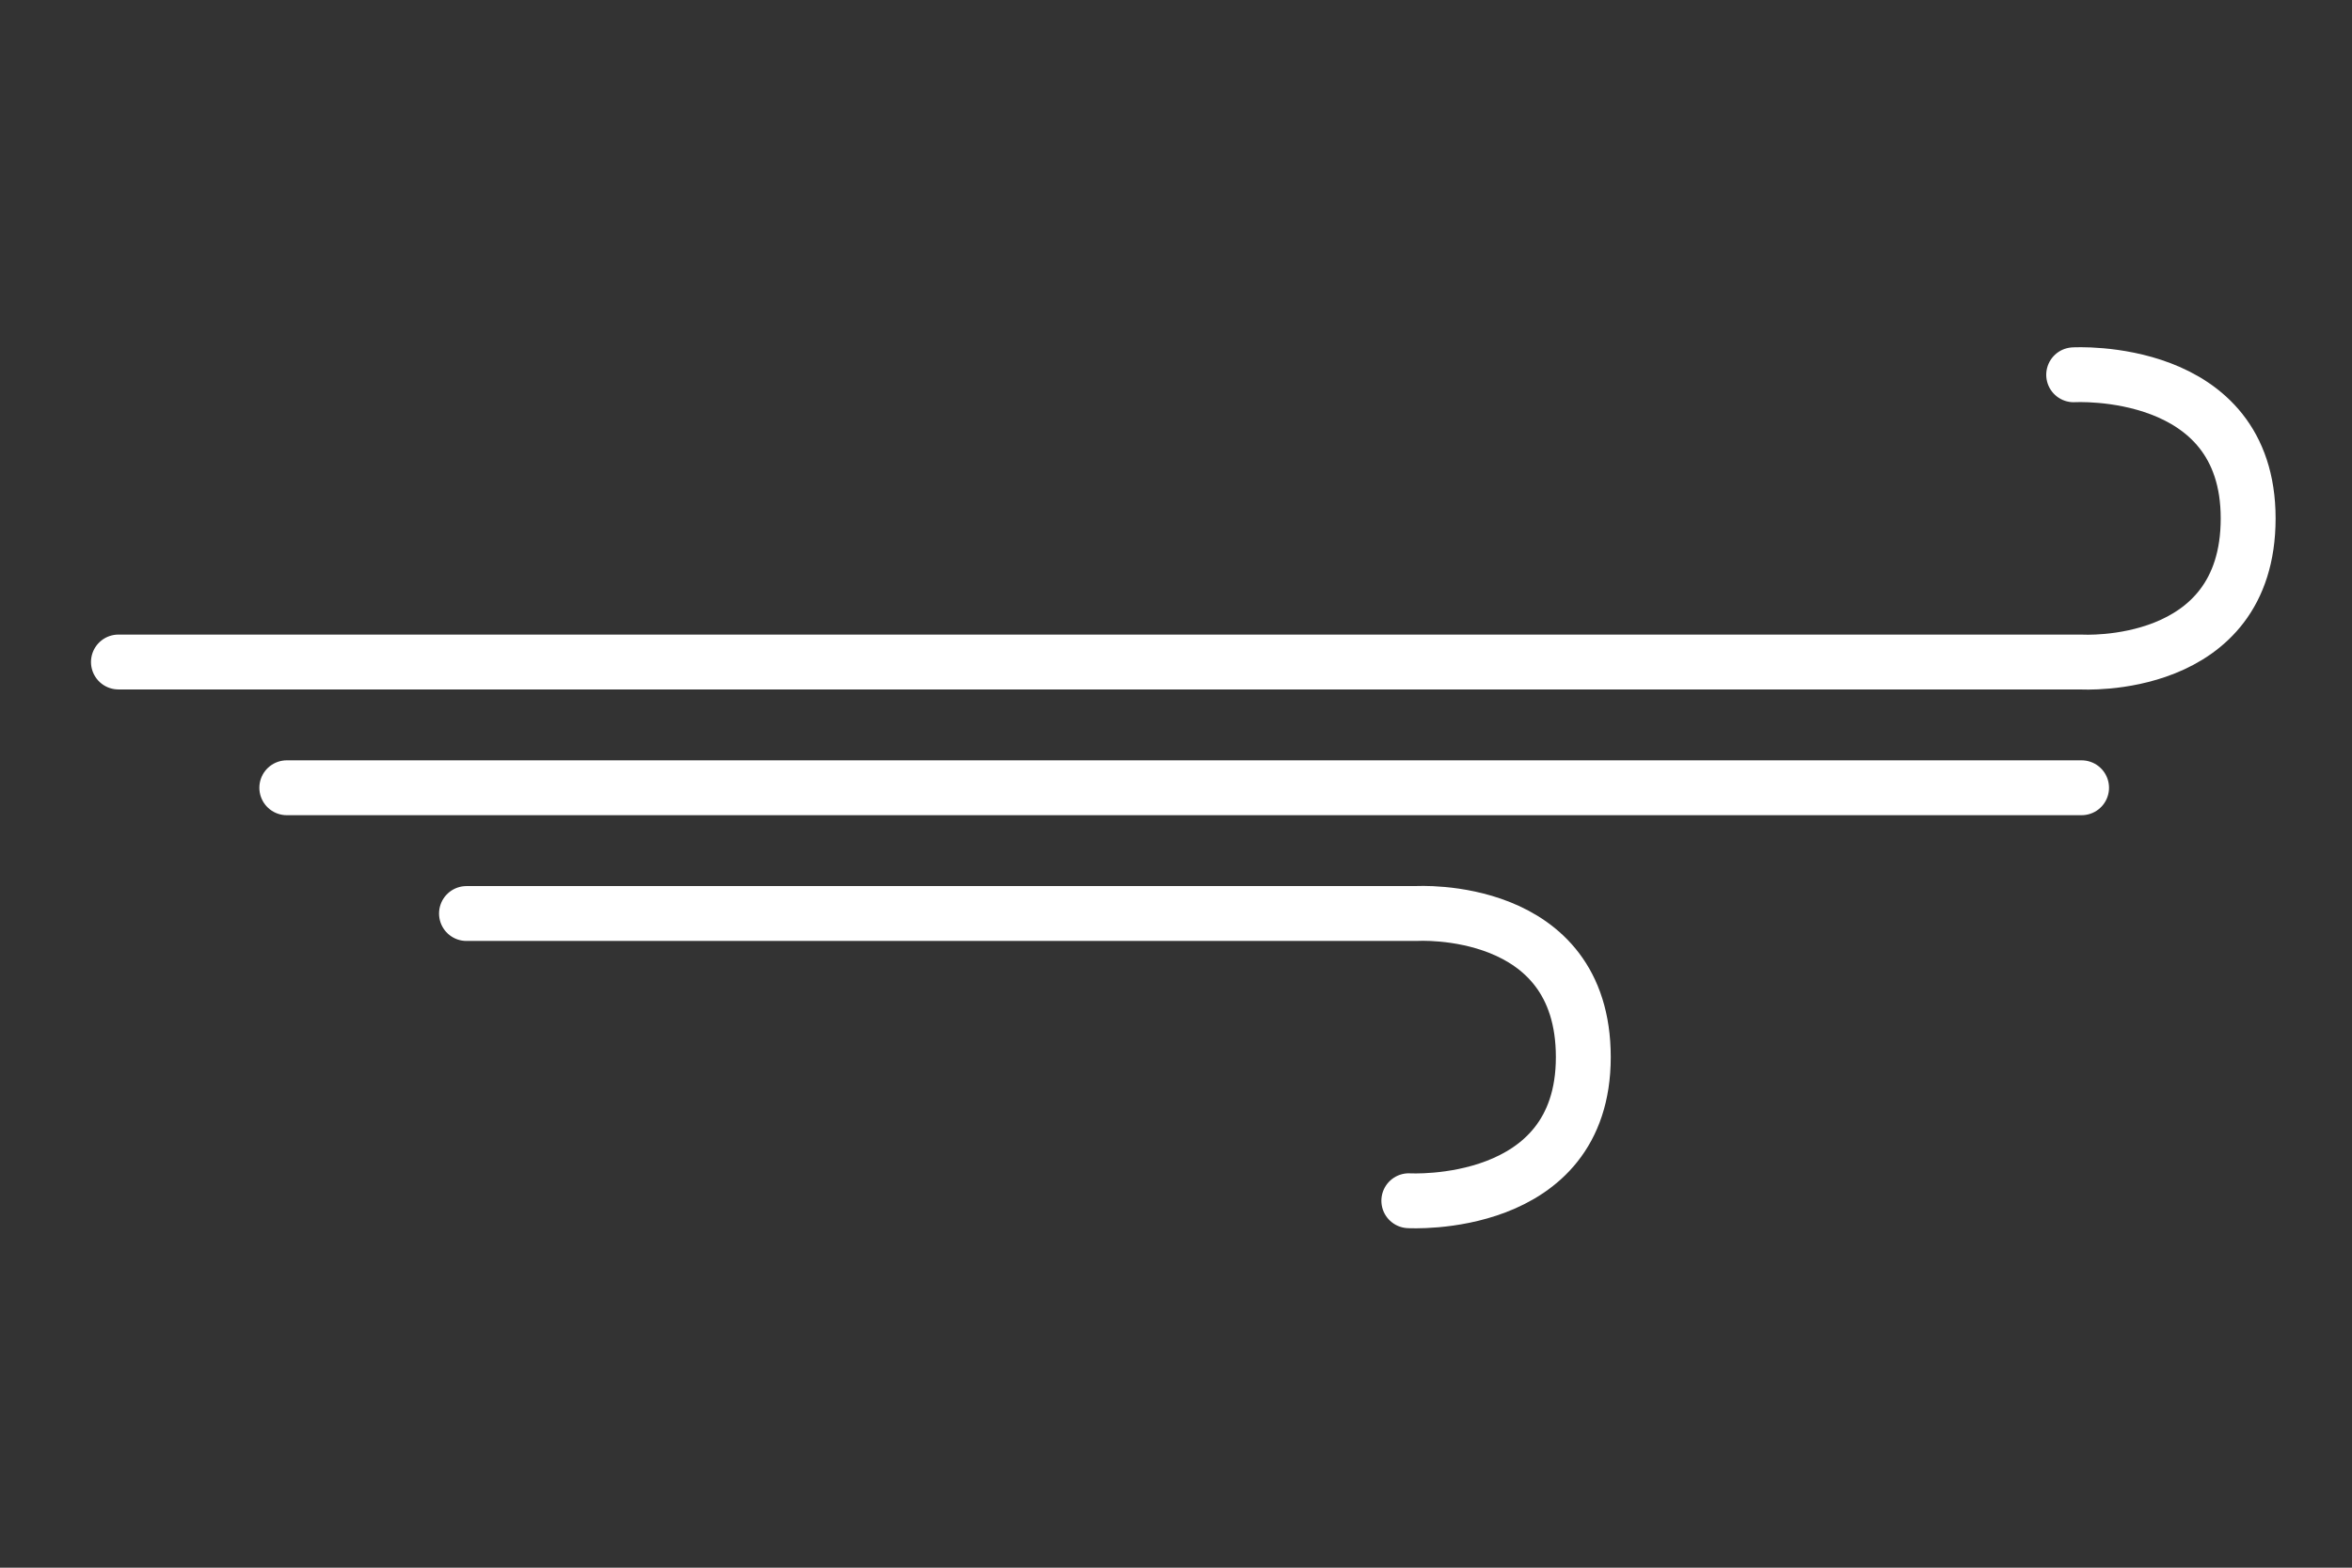 <?xml version="1.0" encoding="UTF-8" standalone="no"?>
<svg width="300px" height="200px" viewBox="0 0 300 200" version="1.1" xmlns="http://www.w3.org/2000/svg" xmlns:xlink="http://www.w3.org/1999/xlink" xmlns:sketch="http://www.bohemiancoding.com/sketch/ns">
    <rect x="0" y="0" width="300" height="200" fill="#333333" stroke="none"/>
    <!-- Generator: Sketch 3.0.4 (8054) - http://www.bohemiancoding.com/sketch -->
    <title>Wind_Gusts</title>
    <desc>Created with Sketch.</desc>
    <defs></defs>
    <g id="Icons" stroke="none" stroke-width="1" fill="none" fill-rule="evenodd" sketch:type="MSPage">
        <g id="Wind_Gusts" sketch:type="MSArtboardGroup" stroke-linecap="round" stroke="#FFFFFF" stroke-width="7">
            <g id="Wind-2" sketch:type="MSLayerGroup" transform="translate(15, 48)">
                <path d="M44.5,104.615 L165.666,104.615 C165.666,104.615 186.953,105.932 186.953,86.294 C186.953,66.656 164.696,67.973 164.696,67.973" id="Path-576" sketch:type="MSShapeGroup" transform="translate(115.221, 86.579) scale(1, -1) translate(-115.221, -86.579) "></path>
                <path d="M21.581,52.5 L250.508,52.5" id="Line" sketch:type="MSShapeGroup"></path>
                <path d="M0.106,36.457 L250.469,36.457 C250.469,36.457 271.755,37.774 271.755,18.136 C271.755,-1.502 249.499,-0.185 249.499,-0.185" id="Path-575" sketch:type="MSShapeGroup"></path>
            </g>
        </g>
    </g>
</svg>